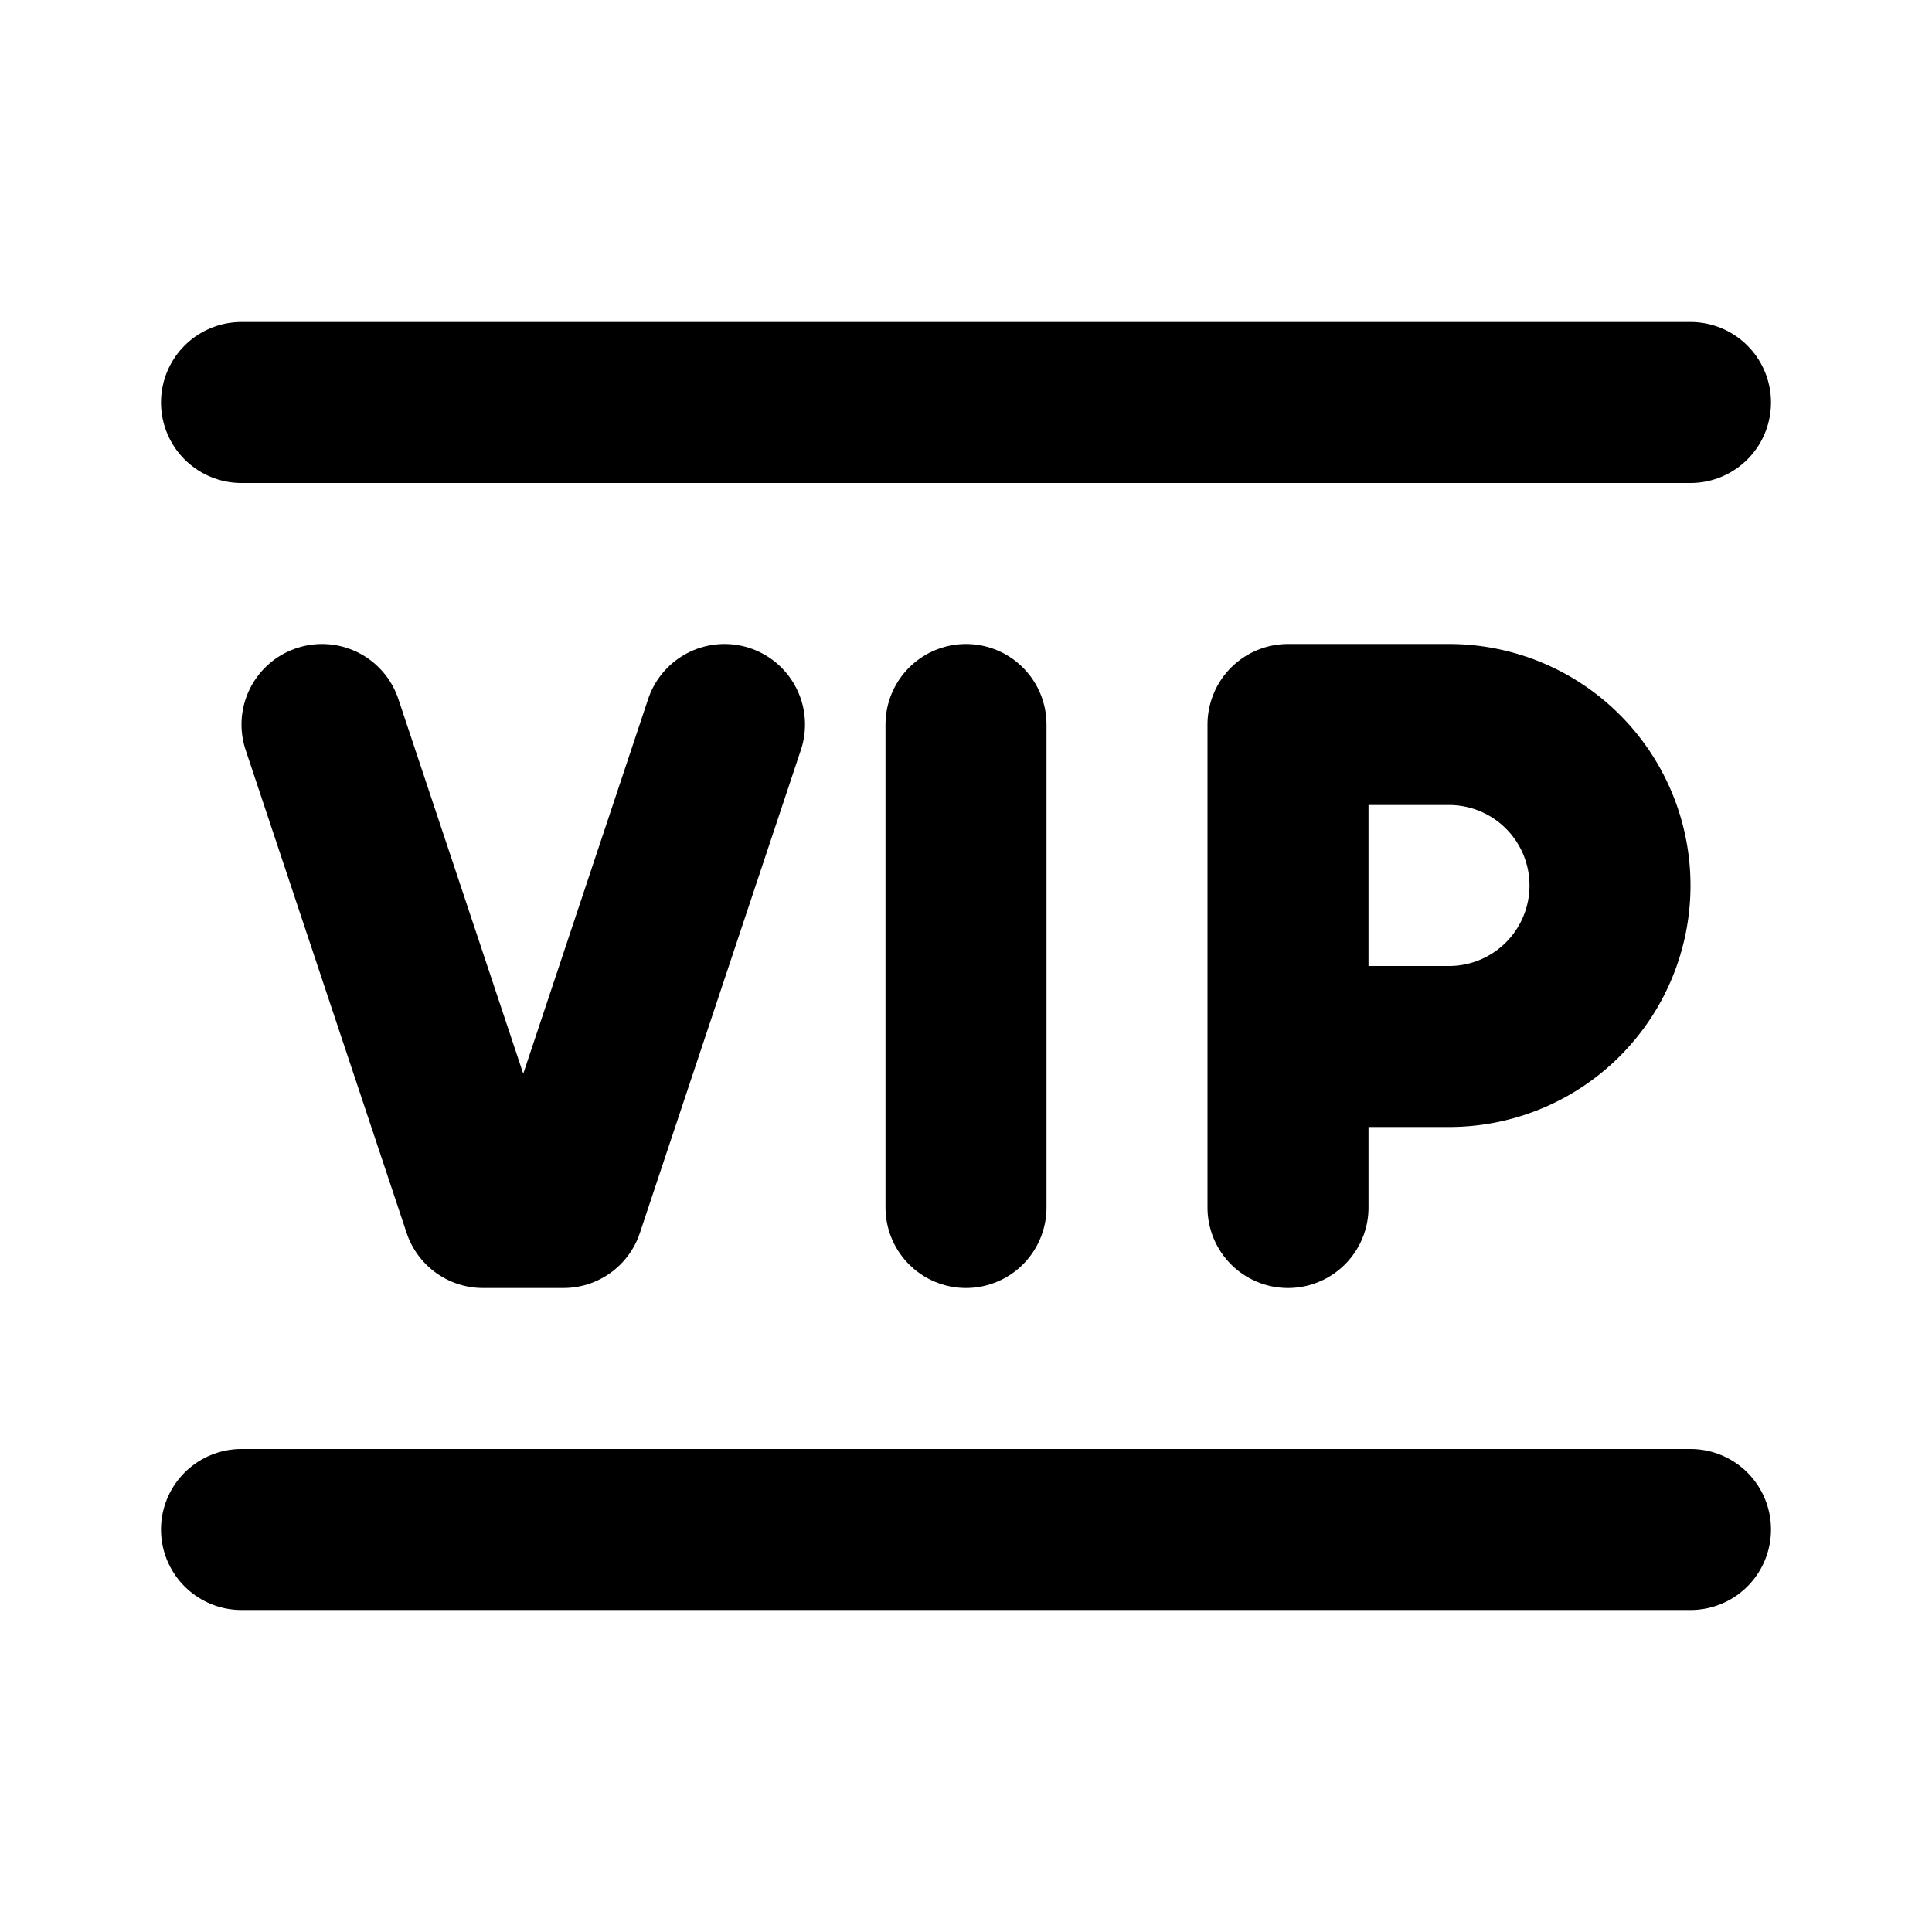 <svg xmlns="http://www.w3.org/2000/svg" width="24" height="24" viewBox="0 0 24 24" stroke-width="2" stroke="currentColor" fill="none" stroke-linecap="round" stroke-linejoin="round">
  <path stroke="none" d="M0 0h24v24H0z" fill="none"/>
  <path d="M3 5h18" />
  <path d="M3 19h18" />
  <path d="M4 9l2 6h1l2 -6" />
  <path d="M12 9v6" />
  <path d="M16 15v-6h2a2 2 0 1 1 0 4h-2" />
</svg>


